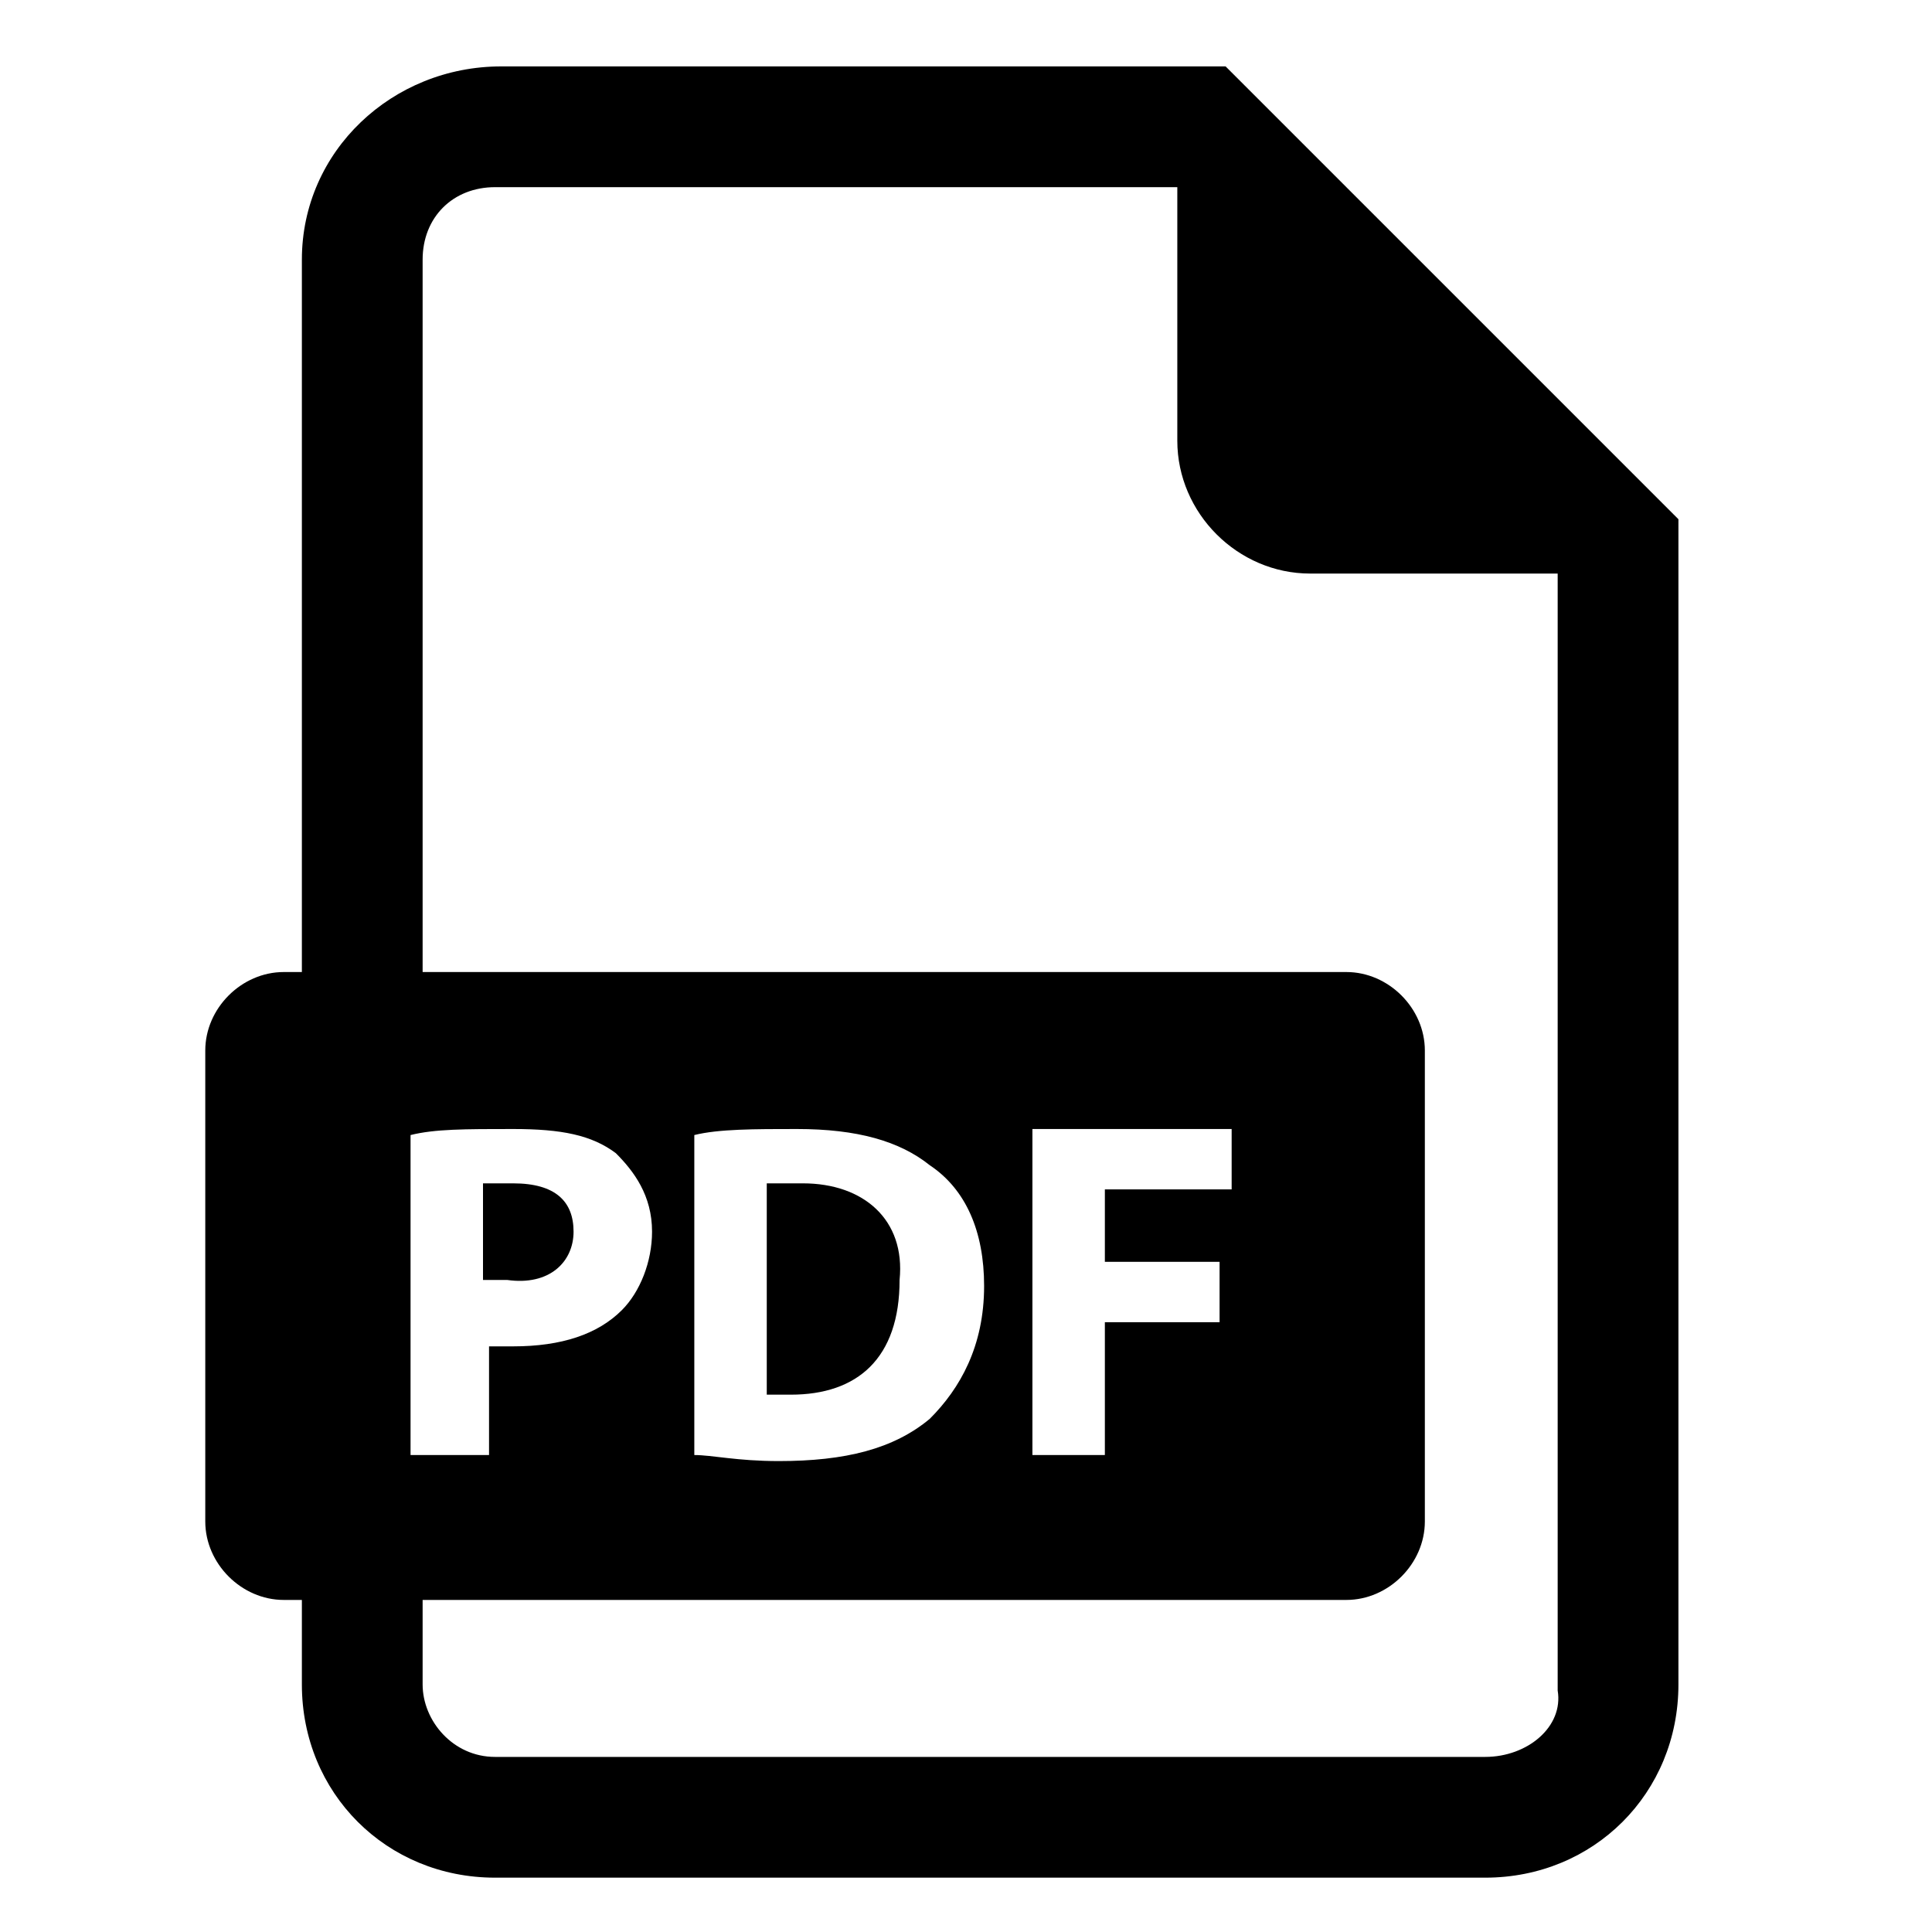 <!-- Generator: Adobe Illustrator 28.0.0, SVG Export Plug-In . SVG Version: 6.00 Build 0)  --><svg version="1.1" id="Lager_1" xmlns="http://www.w3.org/2000/svg" xmlns:xlink="http://www.w3.org/1999/xlink" x="0px" y="0px" viewBox="0 0 32 32" style="enable-background:new 0 0 32 32;" xml:space="preserve" height="28" width="28"><g id="Lager_1-2">	<g>		<path d="M9.5,20.4c0-0.5-0.3-0.8-1-0.8H8v1.6h0.4C9.1,21.3,9.5,20.9,9.5,20.4z" />		<path d="M13.3,19.6h-0.6v3.5h0.4c1.1,0,1.8-0.6,1.8-1.9C15,20.2,14.3,19.6,13.3,19.6z" />		<path d="M20.3,1.1h-12C6.5,1.1,5,2.5,5,4.3v11.8H4.7c-0.7,0-1.3,0.6-1.3,1.3v7.8c0,0.7,0.6,1.3,1.3,1.3H5v1.4    c0,1.8,1.4,3.2,3.2,3.2h16.4c1.8,0,3.2-1.4,3.2-3.2V8.6L20.3,1.1z M6.8,18.8c0.4-0.1,0.9-0.1,1.7-0.1s1.3,0.1,1.7,0.4    c0.3,0.3,0.6,0.7,0.6,1.3c0,0.5-0.2,1-0.5,1.3c-0.4,0.4-1,0.6-1.8,0.6H8.1v1.8H6.8C6.8,24.1,6.8,18.8,6.8,18.8z M24.6,29.1H8.2    c-0.7,0-1.2-0.6-1.2-1.2v-1.4h15.3c0.7,0,1.3-0.6,1.3-1.3v-7.8c0-0.7-0.6-1.3-1.3-1.3H7V4.3c0-0.7,0.5-1.2,1.2-1.2h11.3v4.2    c0,1.2,1,2.2,2.2,2.2h4.1V28C25.9,28.6,25.3,29.1,24.6,29.1z M11.5,24.1v-5.3c0.4-0.1,1-0.1,1.7-0.1c1,0,1.7,0.2,2.2,0.6    c0.6,0.4,0.9,1.1,0.9,2c0,1-0.4,1.7-0.9,2.2c-0.6,0.5-1.4,0.7-2.5,0.7C12.2,24.2,11.8,24.1,11.5,24.1z M20.2,20.9v1h-1.9v2.2h-1.2    v-5.4h3.3v1h-2.1v1.2C18.3,20.9,20.2,20.9,20.2,20.9z" />	</g></g></svg>